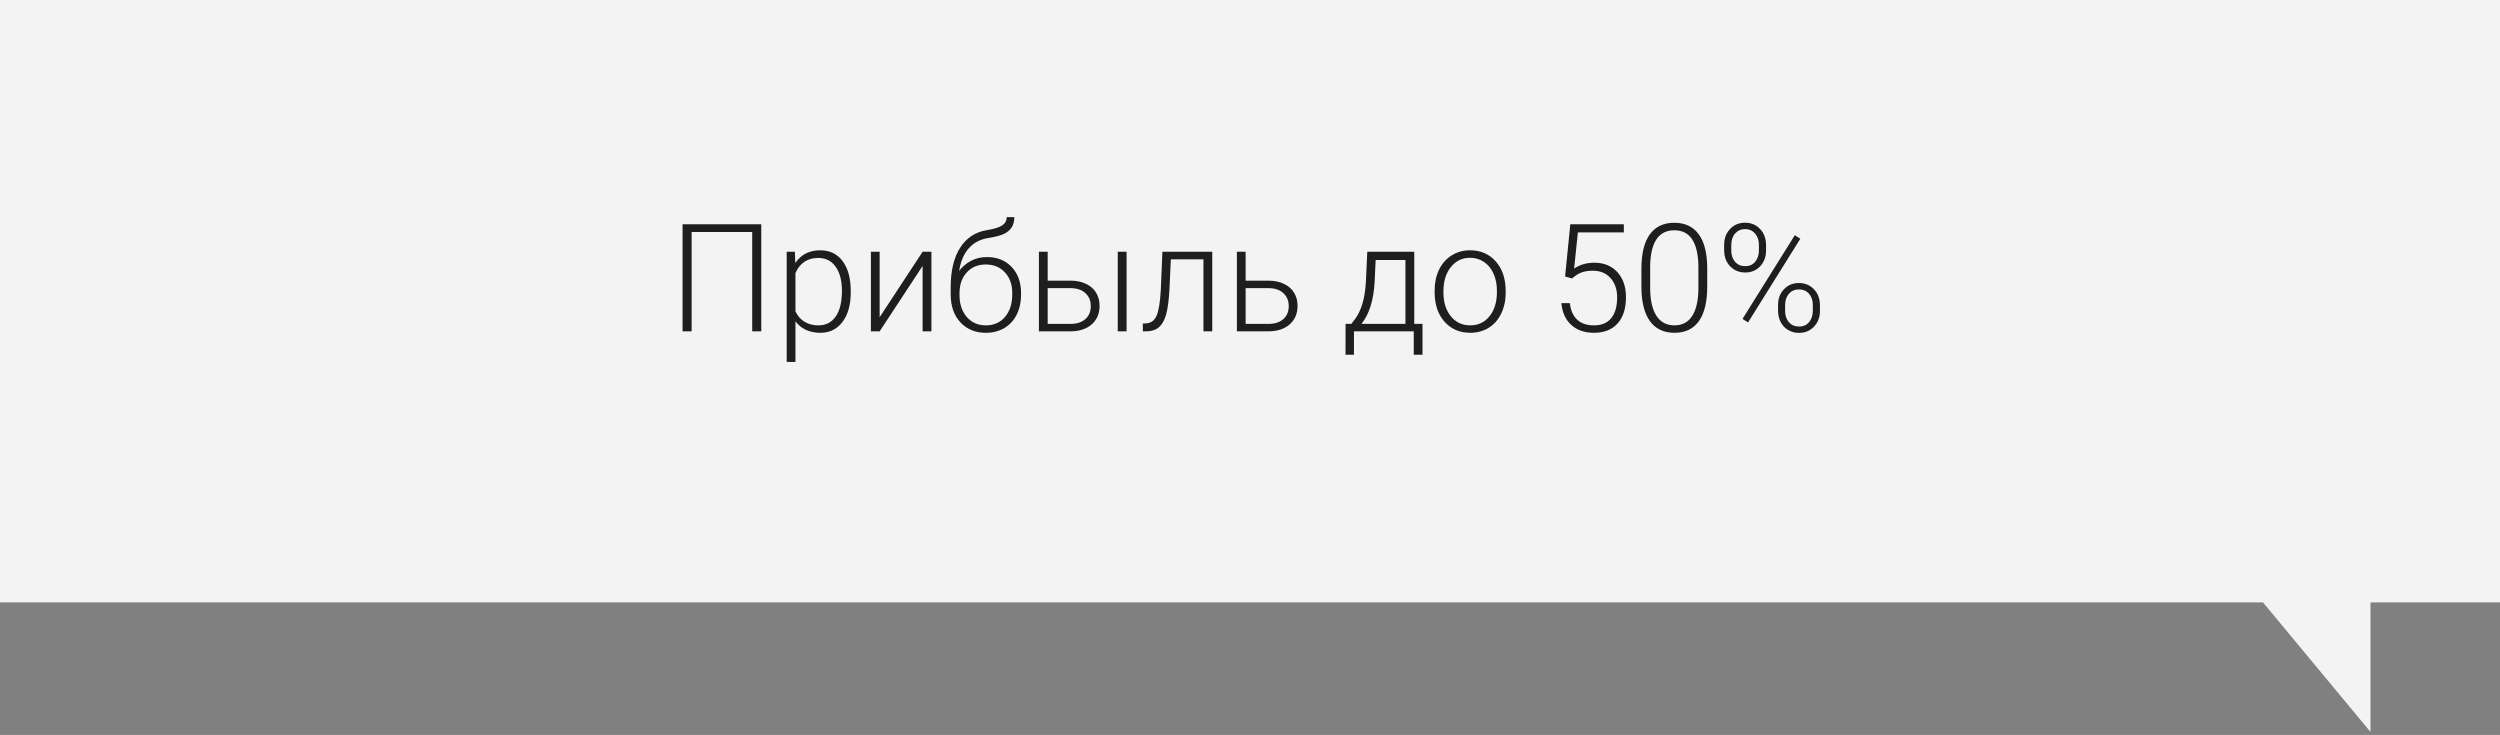 <?xml version="1.0" encoding="UTF-8"?> <svg xmlns="http://www.w3.org/2000/svg" width="415" height="122" viewBox="0 0 415 122" fill="none"><rect x="0" y="0" width="415" height="122" fill="#808080" stroke="none"/> <path fill-rule="evenodd" clip-rule="evenodd" d="M415 0H0V100H375.66L393.5 121.5V100H415V0Z" fill="#F3F3F3"></path> <path d="M126.369 55H124.867V38.508H114.809V55H113.307V37.227H126.369V55ZM141.225 48.53C141.225 50.589 140.769 52.225 139.857 53.438C138.946 54.642 137.725 55.244 136.195 55.244C134.389 55.244 133.005 54.609 132.045 53.34V60.078H130.592V41.792H131.947L132.021 43.66C132.973 42.252 134.352 41.548 136.159 41.548C137.737 41.548 138.974 42.146 139.87 43.342C140.773 44.539 141.225 46.199 141.225 48.323V48.53ZM139.76 48.274C139.76 46.589 139.414 45.259 138.722 44.282C138.03 43.306 137.066 42.817 135.829 42.817C134.934 42.817 134.165 43.033 133.522 43.464C132.879 43.896 132.387 44.522 132.045 45.344V51.68C132.395 52.437 132.895 53.014 133.546 53.413C134.197 53.812 134.966 54.011 135.854 54.011C137.082 54.011 138.039 53.523 138.722 52.546C139.414 51.562 139.76 50.138 139.76 48.274ZM153.151 41.792H154.616V55H153.151V44.148L146.022 55H144.569V41.792H146.022V52.656L153.151 41.792ZM163.856 42.671C165.533 42.671 166.892 43.22 167.934 44.319C168.975 45.409 169.496 46.858 169.496 48.665V48.982C169.496 50.178 169.256 51.257 168.776 52.217C168.304 53.169 167.62 53.914 166.725 54.451C165.838 54.98 164.817 55.244 163.661 55.244C161.92 55.244 160.508 54.666 159.425 53.511C158.351 52.347 157.814 50.797 157.814 48.86V47.688C157.814 44.954 158.335 42.769 159.376 41.133C160.418 39.497 161.899 38.52 163.82 38.203C165.032 38.008 165.883 37.743 166.371 37.41C166.868 37.076 167.116 36.62 167.116 36.042H168.373C168.373 36.726 168.231 37.292 167.946 37.739C167.661 38.187 167.234 38.549 166.664 38.826C166.094 39.094 165.224 39.322 164.052 39.509C162.709 39.721 161.627 40.295 160.805 41.23C159.991 42.158 159.462 43.403 159.218 44.966C159.739 44.282 160.39 43.729 161.171 43.306C161.96 42.883 162.855 42.671 163.856 42.671ZM159.279 48.677V48.982C159.279 50.471 159.682 51.684 160.487 52.62C161.293 53.547 162.351 54.011 163.661 54.011C164.979 54.011 166.037 53.543 166.835 52.607C167.632 51.663 168.031 50.426 168.031 48.897V48.579C168.031 47.204 167.624 46.081 166.811 45.21C166.005 44.339 164.947 43.904 163.637 43.904C162.326 43.904 161.273 44.347 160.475 45.234C159.678 46.113 159.279 47.261 159.279 48.677ZM173.915 46.589H177.724C178.7 46.589 179.555 46.768 180.287 47.127C181.028 47.476 181.585 47.965 181.959 48.591C182.342 49.218 182.533 49.946 182.533 50.776C182.533 52.054 182.094 53.079 181.215 53.852C180.344 54.617 179.164 55 177.675 55H172.462V41.792H173.915V46.589ZM173.915 47.834V53.767H177.699C178.749 53.767 179.571 53.503 180.165 52.974C180.767 52.445 181.068 51.72 181.068 50.801C181.068 49.922 180.775 49.214 180.189 48.677C179.612 48.132 178.818 47.851 177.809 47.834H173.915ZM187.013 55H185.548V41.792H187.013V55ZM201.234 41.792V55H199.77V43.049H194.362L194.13 47.993C194.032 49.824 193.849 51.224 193.581 52.192C193.312 53.153 192.913 53.861 192.384 54.316C191.855 54.772 191.151 55 190.272 55H189.711V53.706L190.163 53.682C191.001 53.665 191.603 53.258 191.969 52.461C192.335 51.663 192.576 50.239 192.689 48.188L192.958 41.792H201.234ZM206.776 46.589H210.585C211.562 46.589 212.416 46.768 213.148 47.127C213.889 47.476 214.446 47.965 214.821 48.591C215.203 49.218 215.395 49.946 215.395 50.776C215.395 52.054 214.955 53.079 214.076 53.852C213.205 54.617 212.025 55 210.536 55H205.324V41.792H206.776V46.589ZM206.776 47.834V53.767H210.561C211.61 53.767 212.432 53.503 213.026 52.974C213.629 52.445 213.93 51.72 213.93 50.801C213.93 49.922 213.637 49.214 213.051 48.677C212.473 48.132 211.68 47.851 210.67 47.834H206.776ZM224.318 53.767L224.965 52.925C225.99 51.533 226.58 49.499 226.735 46.821L226.967 41.792H234.767V53.767H236.134V58.882H234.682V55H224.757V58.882H223.354L223.366 53.767H224.318ZM226.002 53.767H233.302V43.159H228.358L228.2 46.589C228.053 49.739 227.321 52.131 226.002 53.767ZM238.148 48.201C238.148 46.931 238.393 45.788 238.881 44.77C239.377 43.753 240.073 42.964 240.968 42.402C241.872 41.833 242.893 41.548 244.032 41.548C245.79 41.548 247.214 42.166 248.305 43.403C249.395 44.632 249.94 46.264 249.94 48.298V48.603C249.94 49.881 249.692 51.033 249.196 52.058C248.708 53.075 248.016 53.861 247.121 54.414C246.225 54.967 245.204 55.244 244.057 55.244C242.307 55.244 240.883 54.63 239.784 53.401C238.694 52.164 238.148 50.528 238.148 48.494V48.201ZM239.613 48.603C239.613 50.182 240.02 51.48 240.834 52.498C241.656 53.507 242.73 54.011 244.057 54.011C245.375 54.011 246.441 53.507 247.255 52.498C248.077 51.48 248.488 50.142 248.488 48.481V48.201C248.488 47.192 248.301 46.268 247.926 45.43C247.552 44.592 247.027 43.944 246.352 43.489C245.676 43.025 244.903 42.793 244.032 42.793C242.73 42.793 241.668 43.306 240.846 44.331C240.024 45.348 239.613 46.683 239.613 48.335V48.603ZM259.804 45.894L260.67 37.227H269.557V38.581H261.928L261.305 44.587C262.257 43.936 263.372 43.611 264.65 43.611C266.253 43.611 267.531 44.132 268.483 45.173C269.435 46.215 269.911 47.602 269.911 49.336C269.911 51.208 269.447 52.66 268.52 53.694C267.592 54.727 266.286 55.244 264.601 55.244C263.055 55.244 261.802 54.813 260.841 53.95C259.881 53.088 259.332 51.879 259.193 50.325H260.597C260.736 51.537 261.146 52.457 261.83 53.084C262.514 53.702 263.437 54.011 264.601 54.011C265.871 54.011 266.827 53.608 267.47 52.803C268.121 51.997 268.446 50.85 268.446 49.36C268.446 48.058 268.084 46.996 267.36 46.174C266.636 45.352 265.647 44.941 264.394 44.941C263.702 44.941 263.1 45.031 262.587 45.21C262.074 45.381 261.533 45.719 260.963 46.223L259.804 45.894ZM283.4 47.59C283.4 50.097 282.94 52.001 282.021 53.303C281.101 54.597 279.746 55.244 277.956 55.244C276.198 55.244 274.851 54.609 273.915 53.34C272.979 52.062 272.499 50.207 272.475 47.773V44.587C272.475 42.089 272.938 40.197 273.866 38.911C274.794 37.625 276.149 36.982 277.931 36.982C279.689 36.982 281.032 37.605 281.959 38.85C282.887 40.087 283.367 41.914 283.4 44.331V47.59ZM281.935 44.404C281.935 42.37 281.601 40.832 280.934 39.79C280.275 38.748 279.274 38.227 277.931 38.227C276.613 38.227 275.62 38.736 274.953 39.753C274.285 40.771 273.944 42.272 273.927 44.258V47.749C273.927 49.775 274.269 51.326 274.953 52.4C275.644 53.474 276.645 54.011 277.956 54.011C279.258 54.011 280.242 53.486 280.91 52.437C281.585 51.387 281.927 49.849 281.935 47.822V44.404ZM286.208 40.645C286.208 39.587 286.533 38.712 287.184 38.02C287.843 37.32 288.677 36.97 289.687 36.97C290.696 36.97 291.526 37.32 292.177 38.02C292.836 38.712 293.166 39.611 293.166 40.718V41.584C293.166 42.626 292.84 43.497 292.189 44.197C291.546 44.889 290.72 45.234 289.711 45.234C288.71 45.234 287.876 44.893 287.208 44.209C286.541 43.525 286.208 42.622 286.208 41.499V40.645ZM287.392 41.584C287.392 42.341 287.599 42.964 288.014 43.452C288.437 43.94 289.003 44.185 289.711 44.185C290.403 44.185 290.952 43.94 291.359 43.452C291.774 42.956 291.981 42.317 291.981 41.536V40.645C291.981 39.888 291.77 39.265 291.347 38.777C290.924 38.28 290.37 38.032 289.687 38.032C289.011 38.032 288.458 38.276 288.026 38.765C287.603 39.253 287.392 39.904 287.392 40.718V41.584ZM295.155 50.642C295.155 49.584 295.481 48.709 296.132 48.018C296.791 47.326 297.621 46.98 298.622 46.98C299.623 46.98 300.453 47.326 301.112 48.018C301.78 48.701 302.113 49.605 302.113 50.727V51.594C302.113 52.652 301.784 53.527 301.125 54.219C300.473 54.91 299.647 55.256 298.646 55.256C297.646 55.256 296.811 54.915 296.144 54.231C295.485 53.539 295.155 52.64 295.155 51.533V50.642ZM296.327 51.594C296.327 52.359 296.535 52.986 296.95 53.474C297.373 53.962 297.938 54.206 298.646 54.206C299.346 54.206 299.9 53.962 300.307 53.474C300.722 52.978 300.929 52.331 300.929 51.533V50.642C300.929 49.861 300.718 49.234 300.294 48.762C299.879 48.282 299.322 48.042 298.622 48.042C297.938 48.042 297.385 48.282 296.962 48.762C296.539 49.242 296.327 49.885 296.327 50.691V51.594ZM290.175 53.523L289.259 52.937L297.938 39.045L298.854 39.631L290.175 53.523Z" fill="#1E1E1E"></path> </svg> 